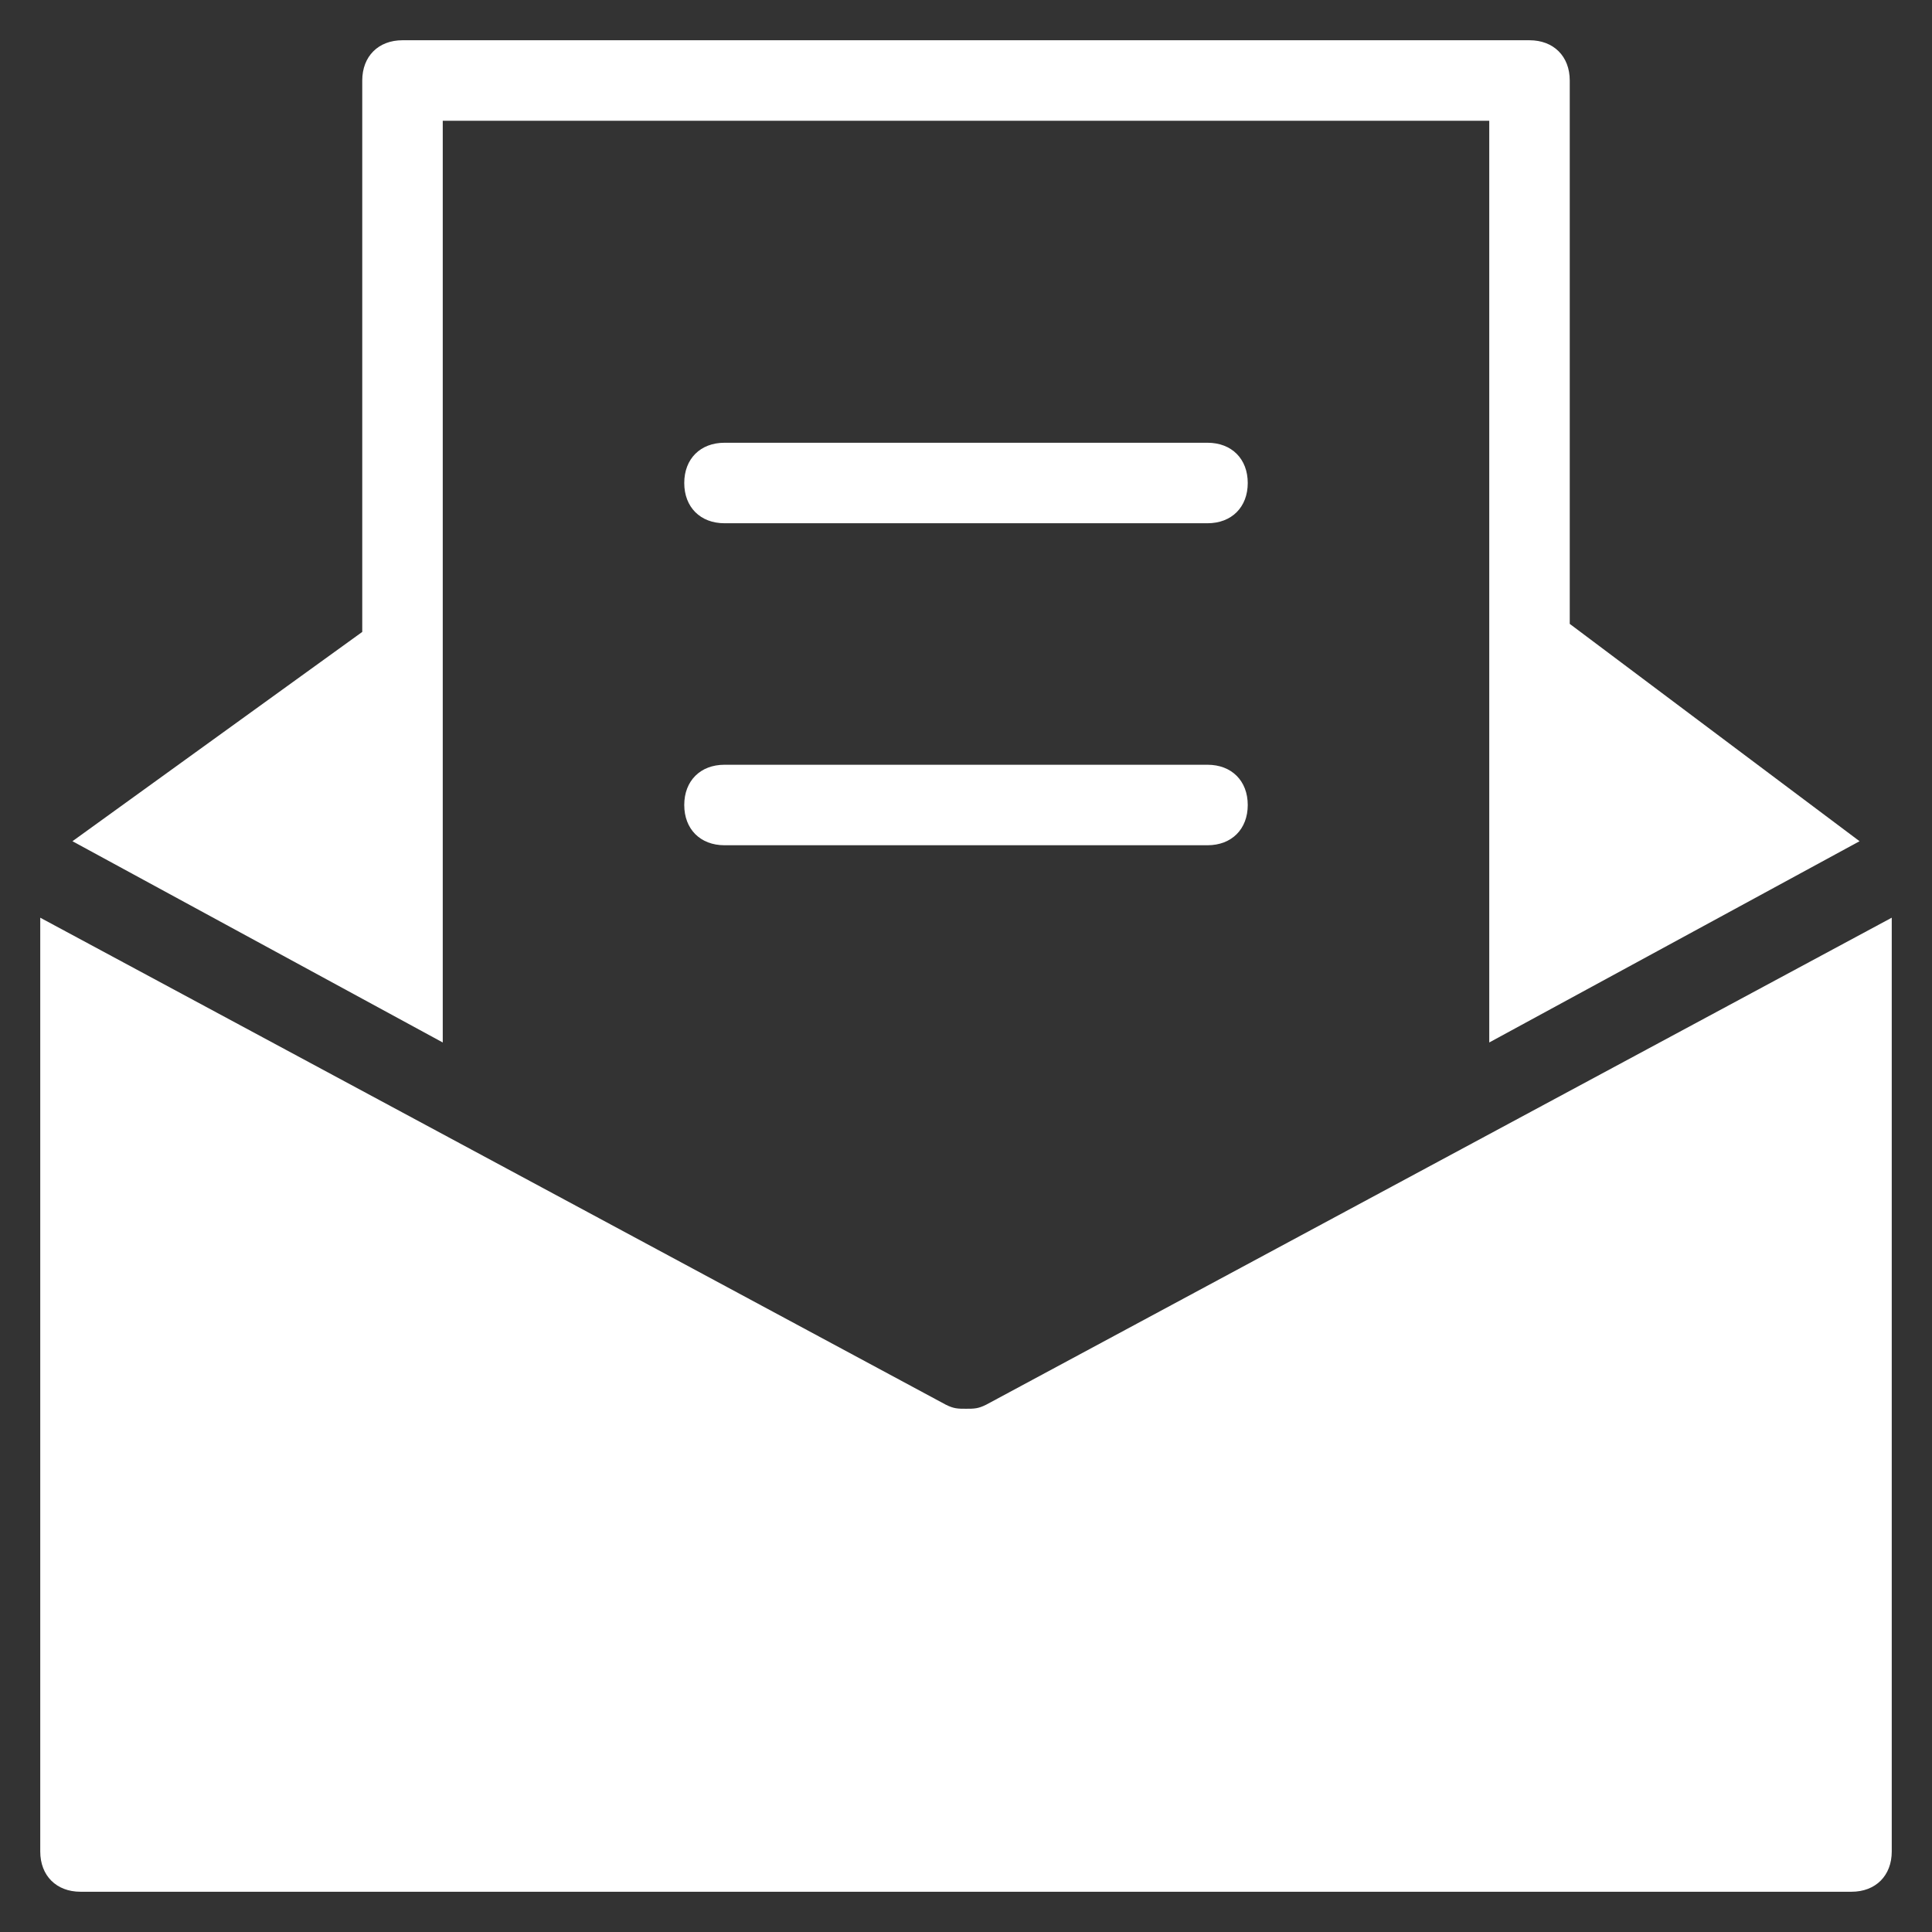 <svg class="nc-icon glyph" xmlns="http://www.w3.org/2000/svg" xmlns:xlink="http://www.w3.org/1999/xlink" x="0px" y="0px" width="48px" height="48px" viewBox="0 0 48 48"><rect x="0" y="0" width="48" height="48" fill="#333333" stroke="none"/><g>
<path data-color="color-2" fill="#ffffff" d="M30,13H18c-0.6,0-1-0.4-1-1s0.4-1,1-1h12c0.6,0,1,0.4,1,1S30.6,13,30,13z"></path>
<path data-color="color-2" fill="#ffffff" d="M30,21H18c-0.6,0-1-0.4-1-1s0.4-1,1-1h12c0.6,0,1,0.4,1,1S30.6,21,30,21z"></path>
<path fill="#ffffff" d="M11,25.9V3h26v13v9.9l9.2-5L39,15.5V2c0-0.6-0.4-1-1-1H10C9.4,1,9,1.4,9,2v13.7l-7.2,5.2L11,25.9z"></path>
<path fill="#ffffff" d="M24.5,34.9C24.3,35,24.2,35,24,35s-0.3,0-0.5-0.1L1,22.8V46c0,0.6,0.4,1,1,1h44c0.6,0,1-0.4,1-1V22.8
	L24.5,34.9z"></path>
</g></svg>